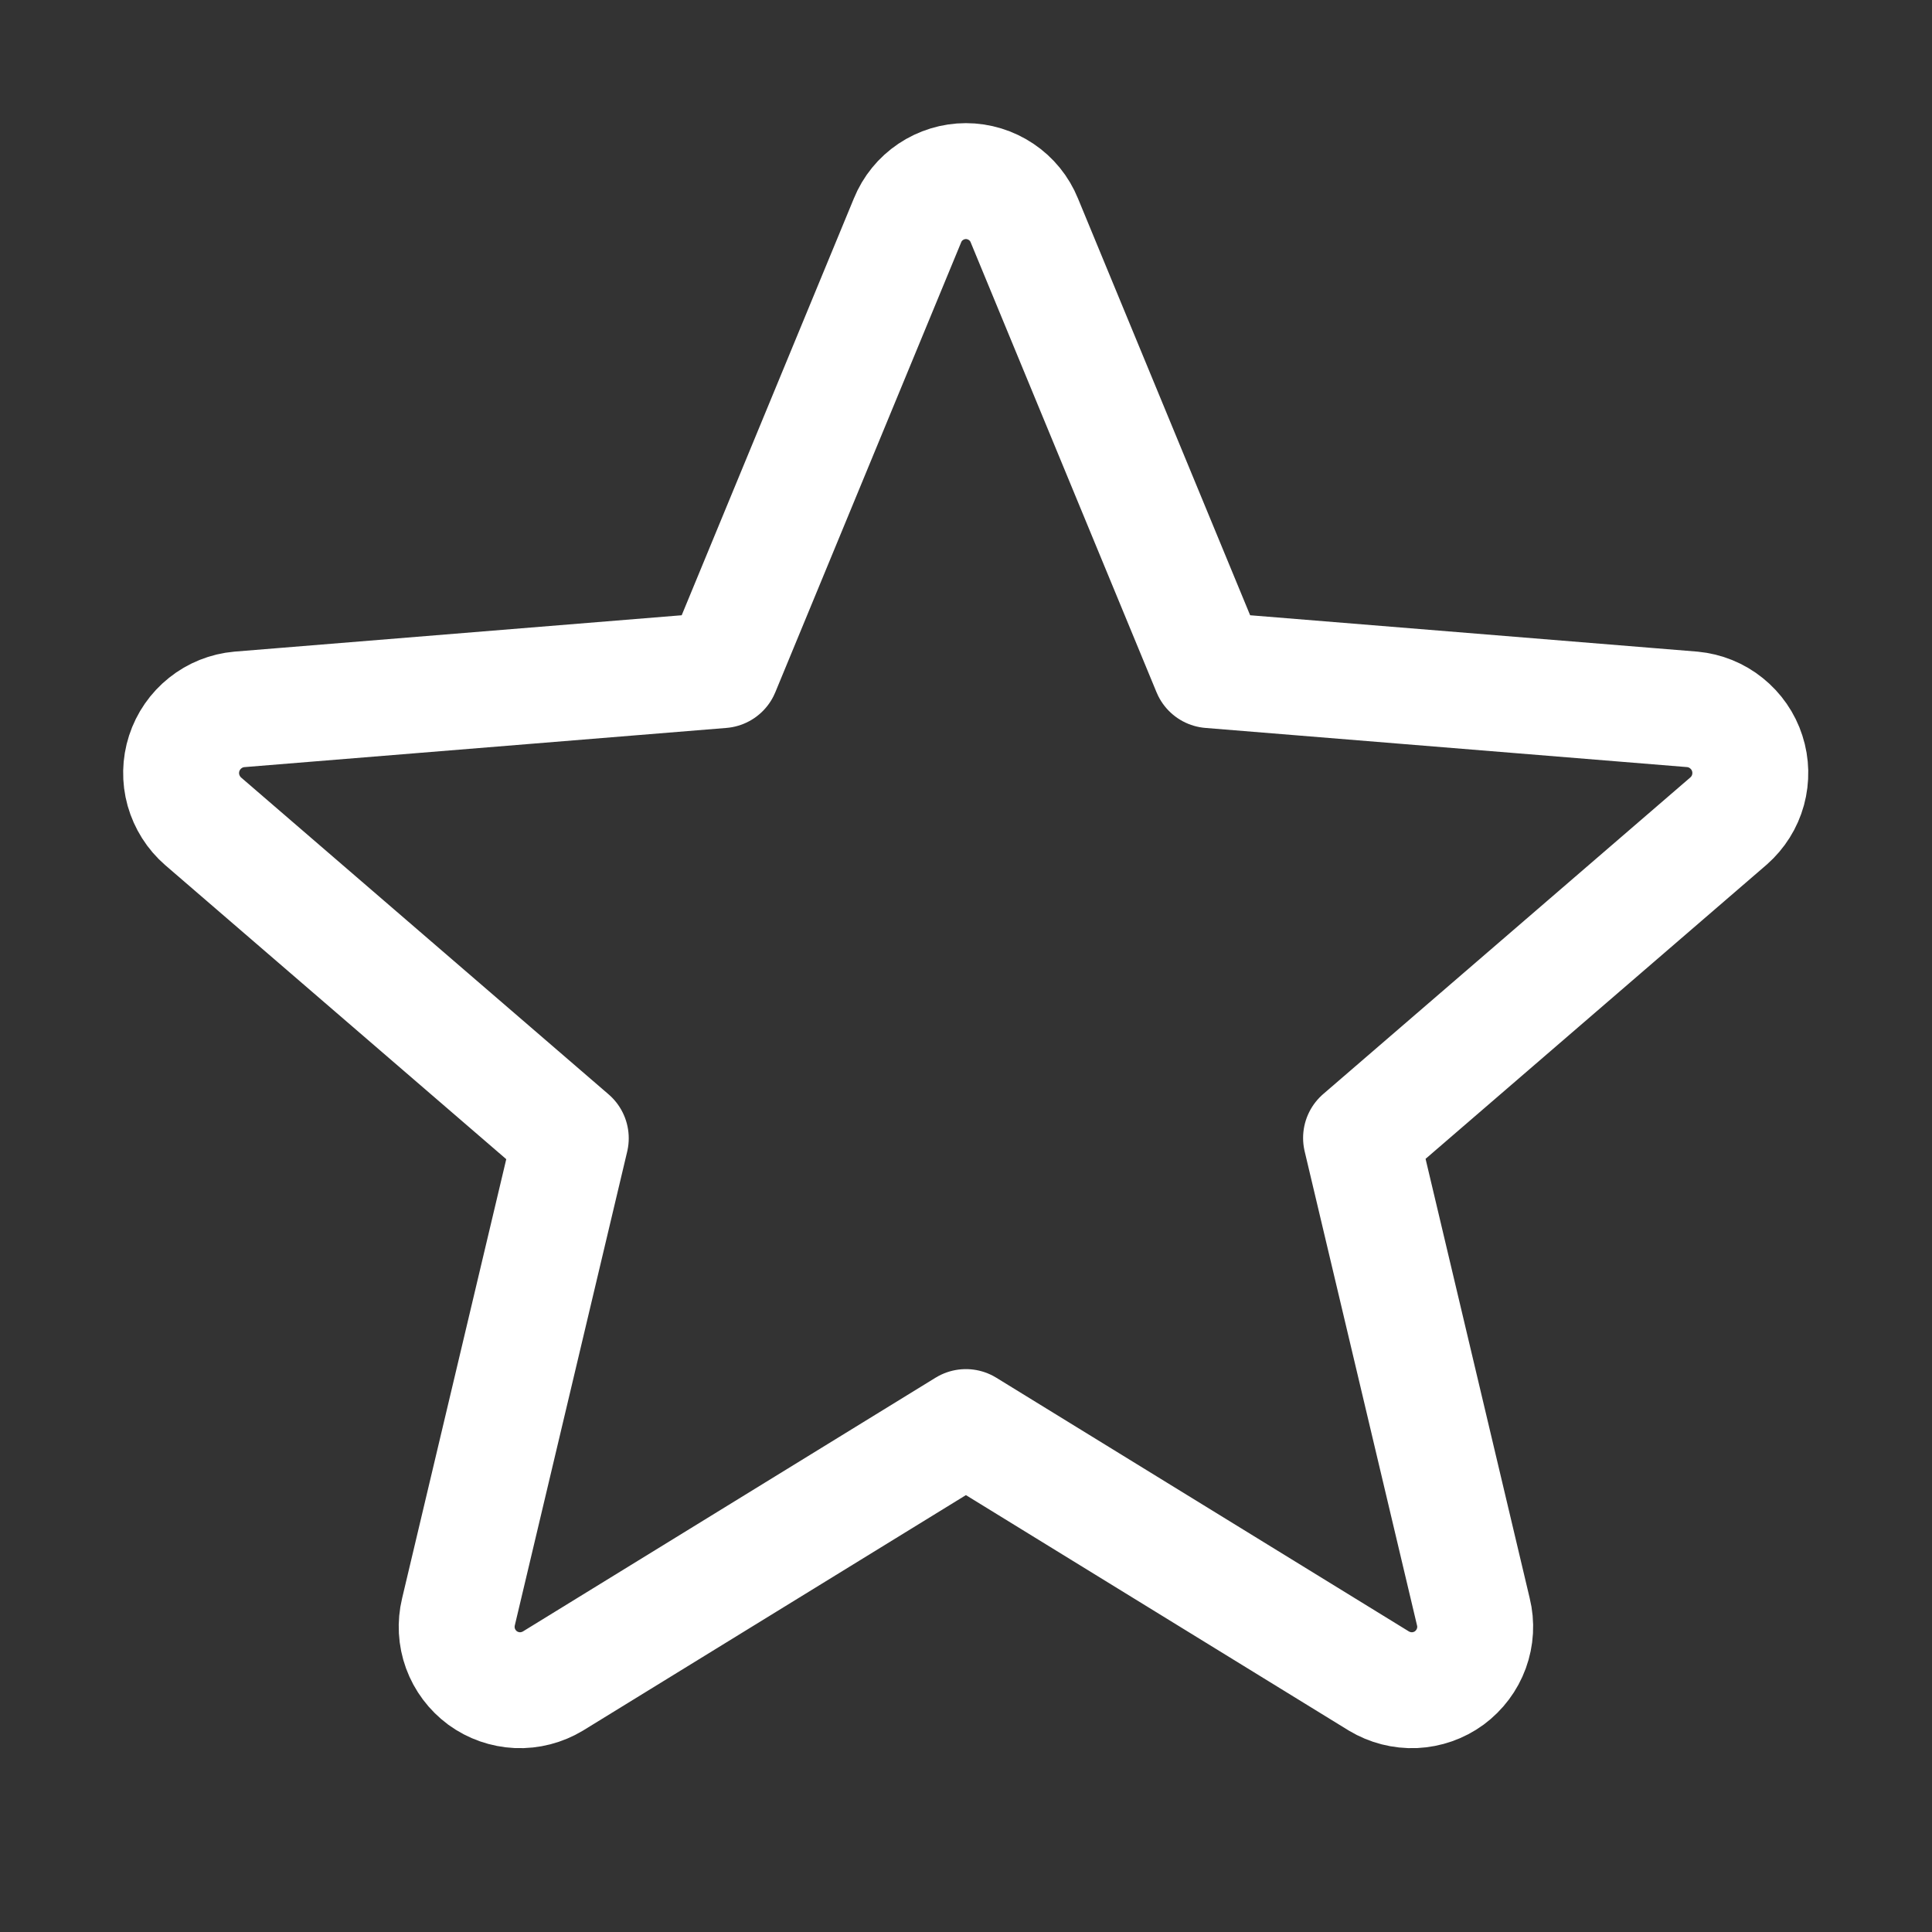 <svg width="23" height="23" viewBox="0 0 23 23" fill="none" xmlns="http://www.w3.org/2000/svg">
<rect x="0" y="0" width="23" height="23" fill="#333333" stroke="none"/>
<g clip-path="url(#clip0_7421_7203)">
<path d="M11.499 16.989L16.415 20.012C16.543 20.089 16.691 20.127 16.84 20.121C16.989 20.114 17.133 20.064 17.253 19.976C17.373 19.887 17.465 19.765 17.516 19.625C17.567 19.485 17.576 19.333 17.54 19.188L16.203 13.547L20.579 9.773C20.69 9.675 20.771 9.547 20.81 9.404C20.849 9.261 20.846 9.109 20.8 8.968C20.755 8.827 20.668 8.702 20.552 8.609C20.437 8.516 20.296 8.459 20.148 8.445L14.406 7.978L12.194 2.623C12.138 2.485 12.042 2.367 11.918 2.284C11.794 2.201 11.648 2.156 11.499 2.156C11.35 2.156 11.204 2.201 11.08 2.284C10.956 2.367 10.86 2.485 10.804 2.623L8.592 7.978L2.85 8.445C2.701 8.458 2.559 8.515 2.443 8.608C2.326 8.701 2.239 8.827 2.193 8.969C2.147 9.111 2.144 9.264 2.184 9.407C2.225 9.551 2.306 9.68 2.419 9.778L6.795 13.551L5.458 19.188C5.423 19.333 5.431 19.485 5.482 19.625C5.533 19.765 5.625 19.887 5.745 19.976C5.866 20.064 6.009 20.114 6.159 20.121C6.308 20.127 6.455 20.089 6.583 20.012L11.499 16.989Z" stroke="white" stroke-width="1.38" stroke-linecap="round" stroke-linejoin="round"/>
</g>
<defs>
<clipPath id="clip0_7421_7203">
<rect width="23" height="23" fill="white"/>
</clipPath>
</defs>
</svg>
